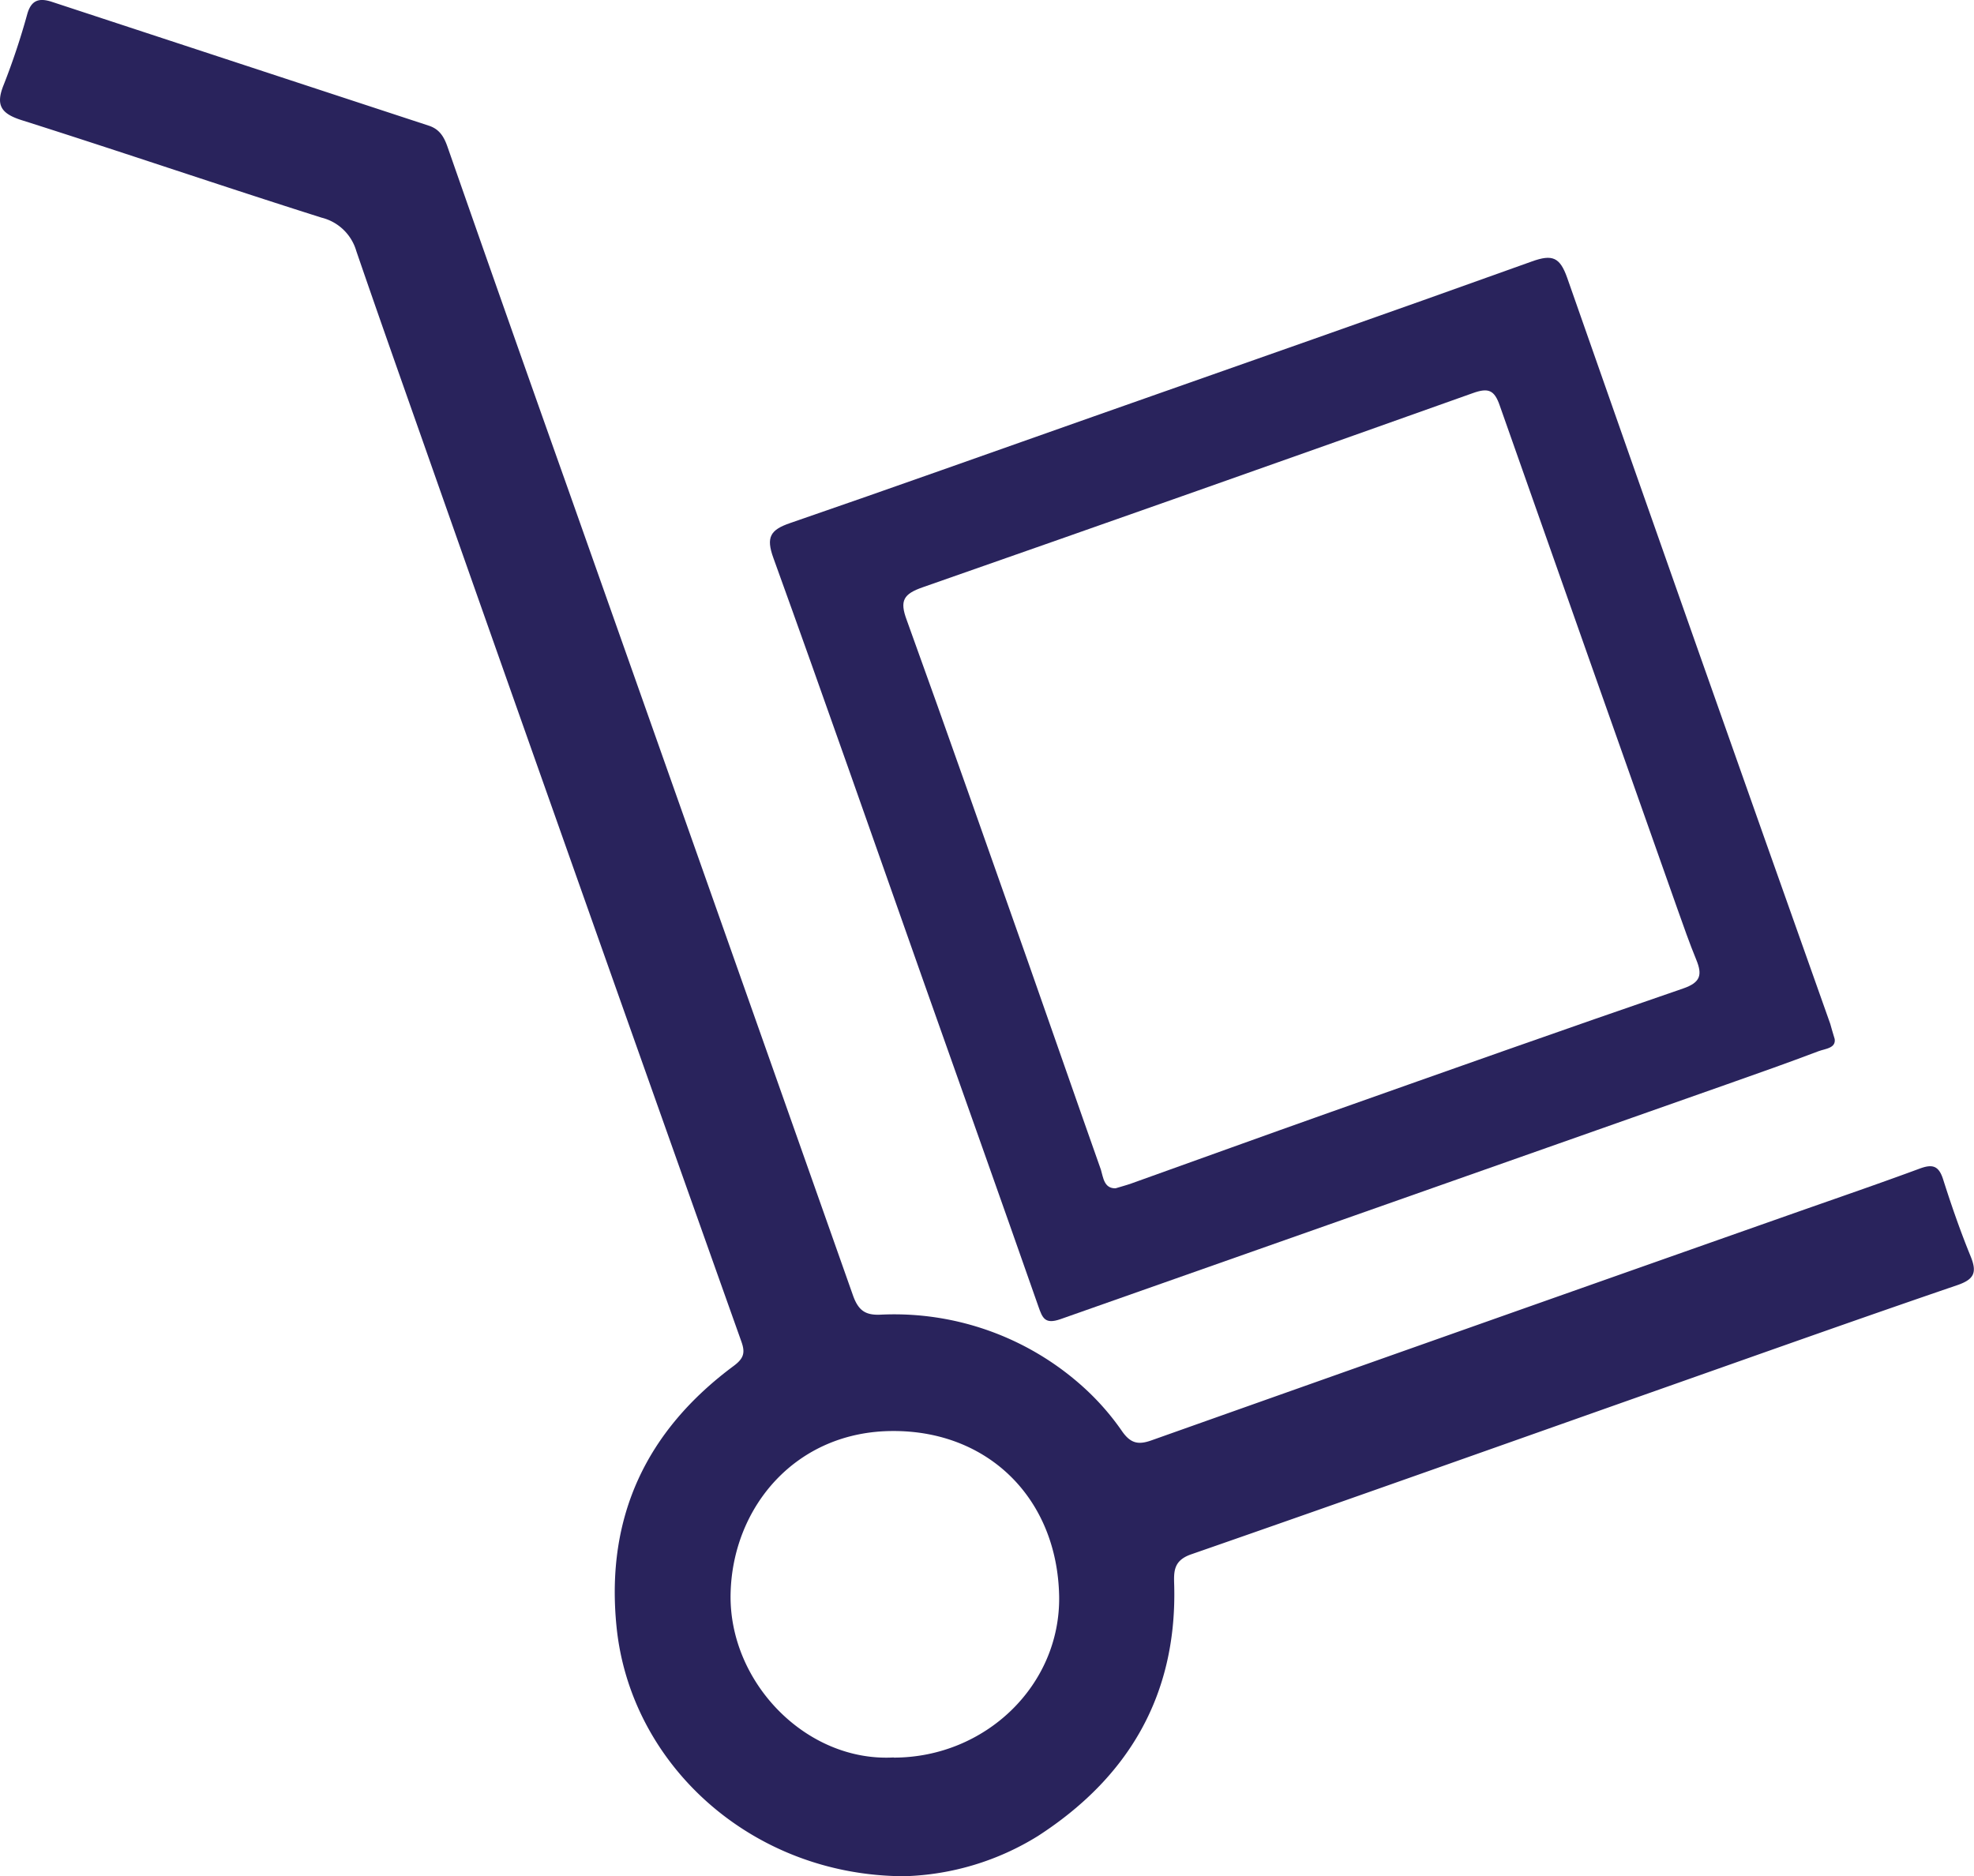 <svg id="Layer_1" data-name="Layer 1" xmlns="http://www.w3.org/2000/svg" viewBox="0 0 366.14 348.02"><defs><style>.cls-1{fill:#29235c;}</style></defs><path class="cls-1" d="M203.45,393.42c-28.3-.06-50.92-20.72-53.41-46.44-2-20.28,5.57-36.21,21.74-48.21,1.88-1.4,2.17-2.45,1.44-4.5q-17.28-48.58-34.46-97.2-12.36-34.93-24.66-69.9c-4.13-11.73-8.28-23.45-12.31-35.2a8.94,8.94,0,0,0-6.45-6.2c-18.59-5.88-37-12.18-55.62-18.08-3.87-1.23-4.86-2.81-3.33-6.57A130.63,130.63,0,0,0,40.76,48c.74-2.61,2.21-3,4.47-2.29q35,11.51,70,23c2,.65,2.83,2.08,3.48,3.94q11,31.5,22.19,63,26.55,75.09,53.07,150.2c1,2.69,2.31,3.52,5,3.41a52.33,52.33,0,0,1,37.64,13.41,47,47,0,0,1,7.26,8.28c1.57,2.21,3,2.48,5.41,1.62q59.9-21.26,119.84-42.37c7.53-2.65,15.08-5.24,22.55-8,2.39-.9,3.61-.66,4.44,1.95,1.53,4.82,3.2,9.62,5.11,14.3,1.22,3,.65,4.26-2.5,5.34-17.57,6-35.07,12.23-52.59,18.41-29.82,10.52-59.61,21.13-89.48,31.51-3.5,1.21-3.21,3.44-3.15,6.05.43,20.24-8.58,35.4-25.28,46.2A49.62,49.62,0,0,1,203.45,393.42Zm-2-22c17,0,31-13.42,30.7-30-.37-18-13.06-30.62-30.79-30.58-18,0-29.84,14.08-30.15,30.25C170.91,357.5,185.27,372.28,201.46,371.39Z" transform="translate(-35.7 -45.4)"/><path class="cls-1" d="M376,238.13c.24,1.71-1.74,1.79-3,2.26-5.59,2.12-11.23,4.11-16.88,6.1q-61.86,21.78-123.72,43.6c-2.87,1-3.34-.18-4.1-2.36-7.05-20.12-14.2-40.2-21.31-60.3-9.25-26.18-18.39-52.39-27.83-78.5-1.42-3.9-.58-5.25,3.1-6.51,18.86-6.49,37.64-13.21,56.45-19.83,27.06-9.54,54.15-19,81.14-28.7,3.8-1.37,5.18-.76,6.52,3q24.26,69.27,48.81,138.43C375.41,236.09,375.59,236.84,376,238.13ZM242.61,265.82c1.11-.34,2-.57,2.88-.88,12.28-4.39,24.54-8.84,36.83-13.19,21.84-7.73,43.67-15.48,65.58-23,3.26-1.12,3.56-2.56,2.43-5.32-1.28-3.12-2.39-6.31-3.52-9.49q-16.5-46.63-32.93-93.3c-1-2.92-2.13-3.35-5-2.32q-51,18.17-102,36c-3.6,1.25-4.35,2.48-3,6.09,7.62,21.06,15,42.2,22.47,63.32,4.53,12.88,9,25.78,13.55,38.65C240.33,263.8,240.47,265.86,242.61,265.82Z" transform="translate(-35.7 -45.4)"/></svg>